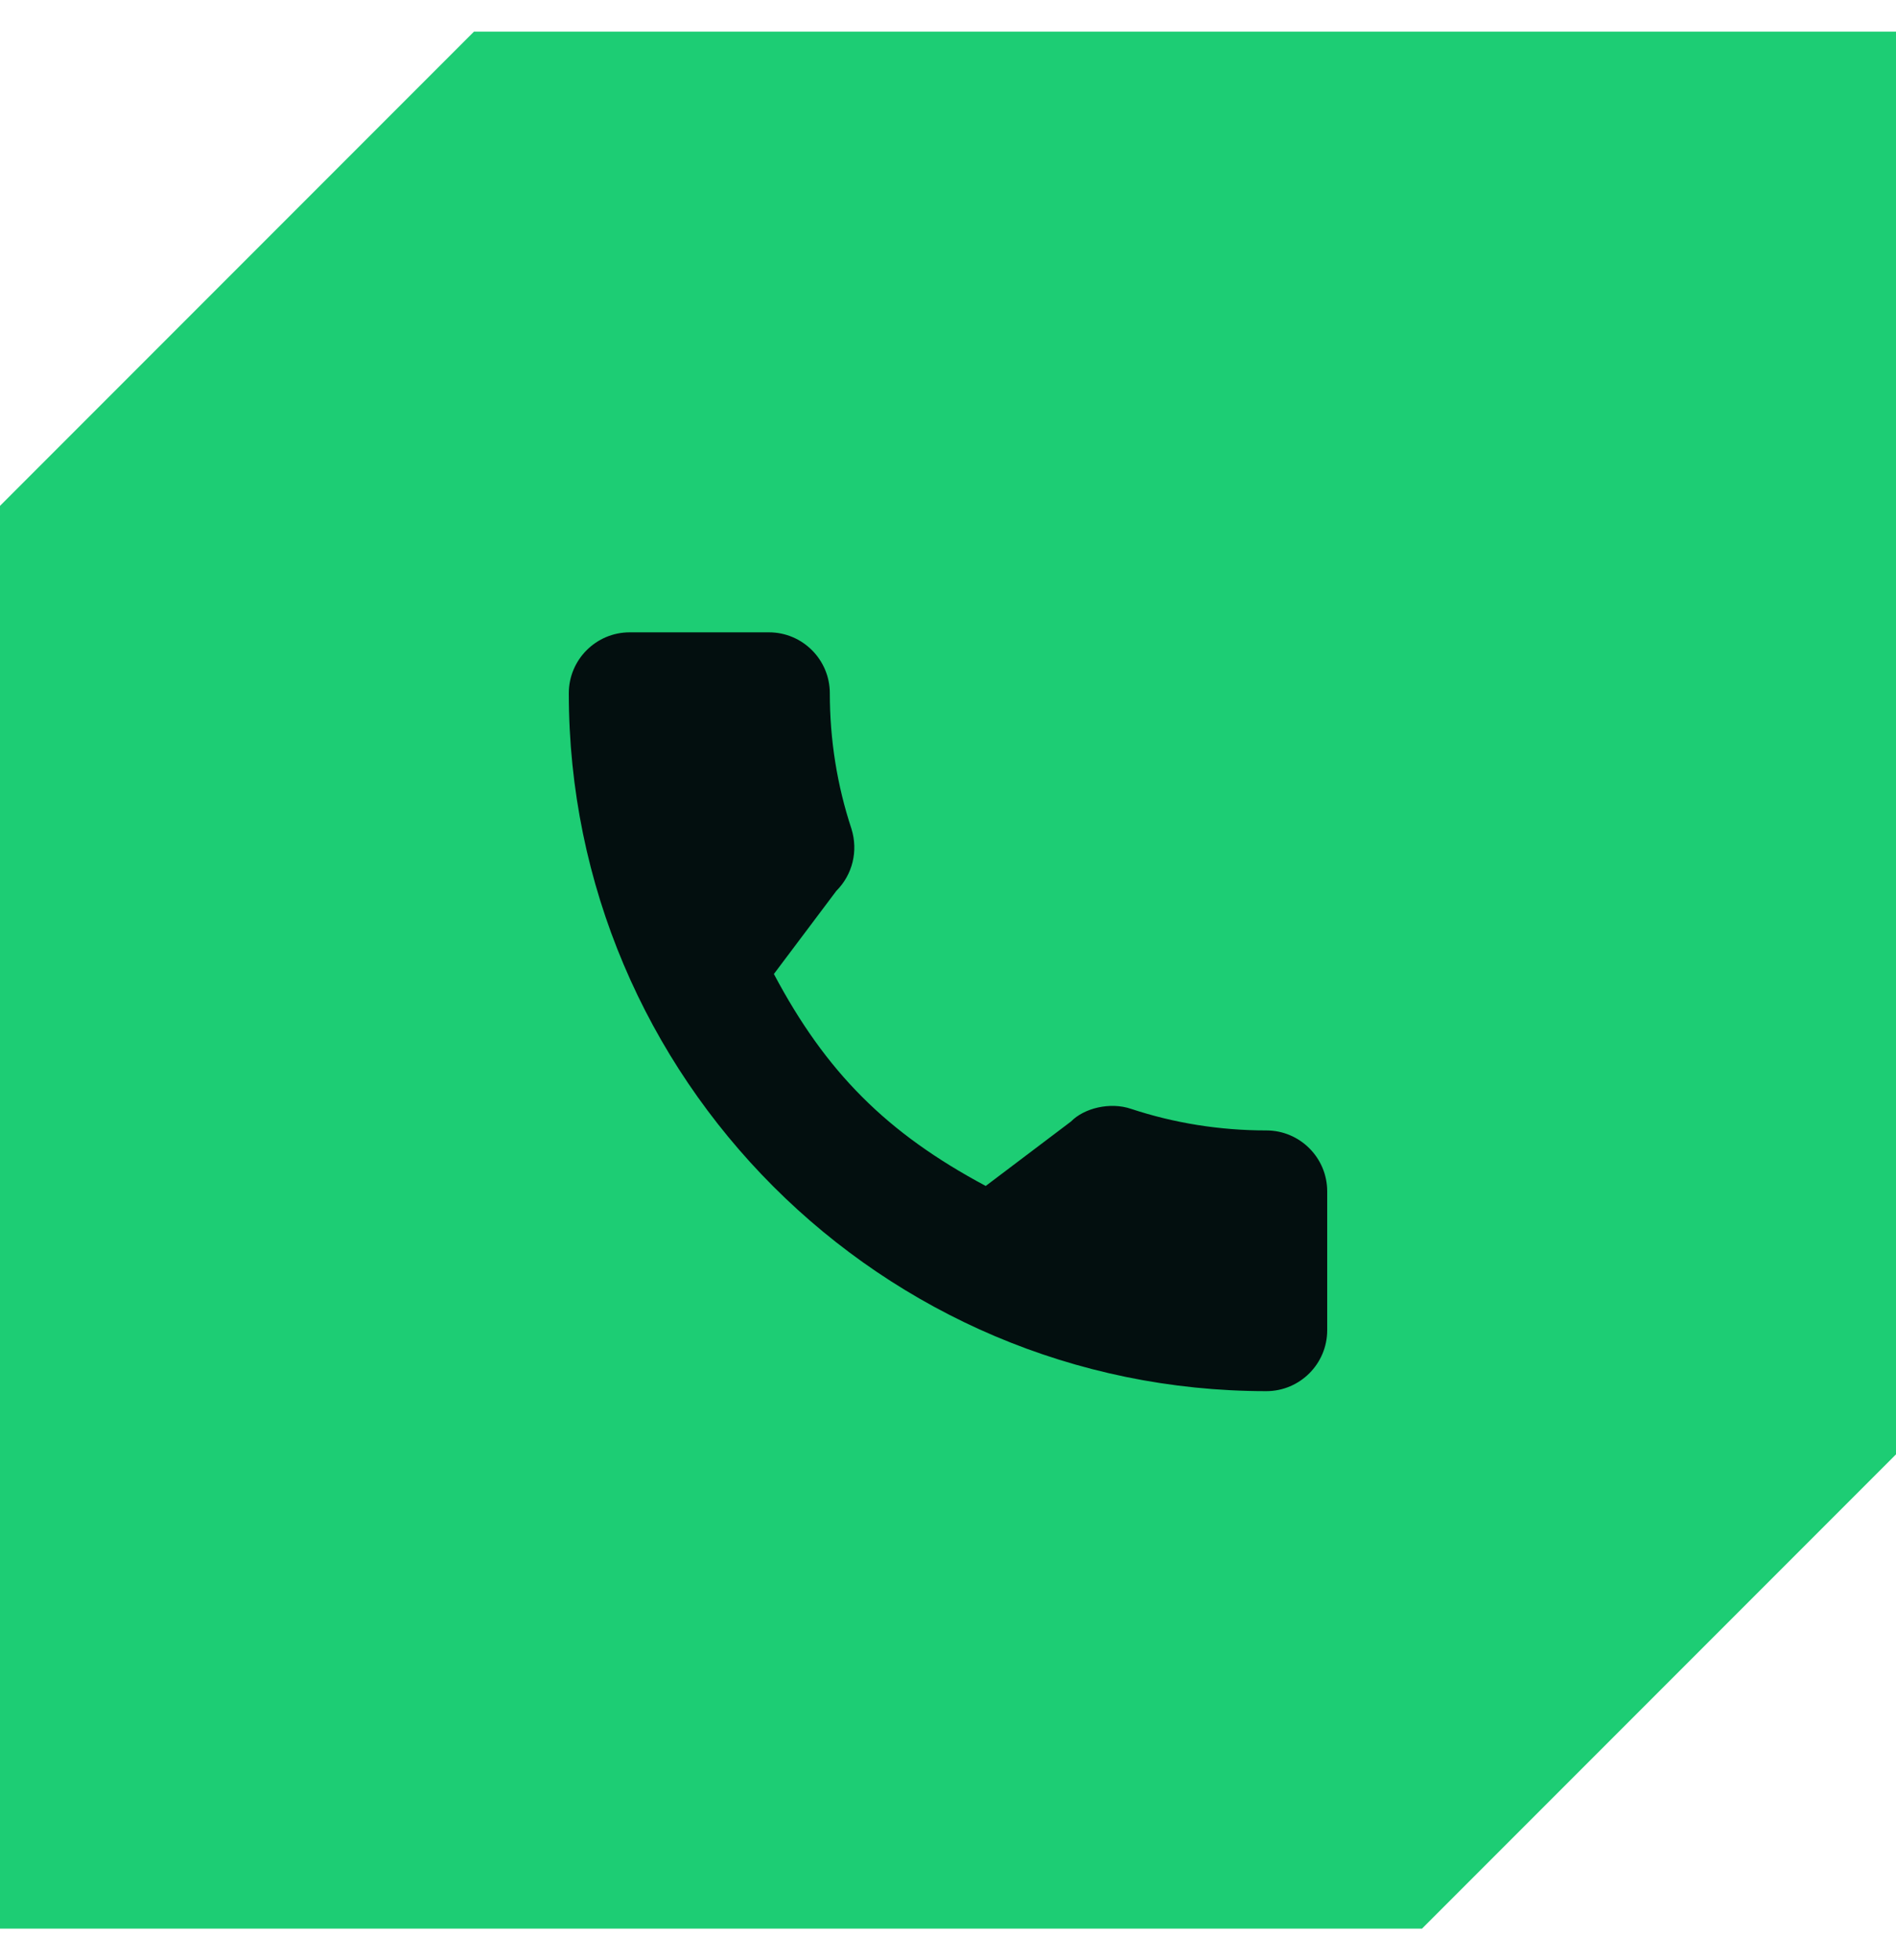 <svg width="30" height="31" viewBox="0 0 30 31" fill="none" xmlns="http://www.w3.org/2000/svg">
<g clip-path="url(#clip0_18_1026)">
<path d="M7.5 0.5H30V23L22.5 30.5H0V8L7.5 0.5Z" fill="#1DCD74"/>
<path d="M20.037 17.877C19.302 17.877 18.581 17.762 17.897 17.536C17.562 17.422 17.151 17.526 16.946 17.736L15.597 18.755C14.032 17.92 13.068 16.956 12.245 15.403L13.233 14.089C13.49 13.832 13.582 13.458 13.472 13.106C13.245 12.419 13.13 11.698 13.13 10.963C13.13 10.432 12.698 10 12.167 10H9.963C9.432 10 9 10.432 9 10.963C9 17.049 13.951 22 20.037 22C20.568 22 21 21.568 21 21.037V18.84C21 18.309 20.568 17.877 20.037 17.877Z" fill="#030F0F"/>
</g>
<defs>
<clipPath id="clip0_18_1026">
<rect width="30" height="30" fill="white" transform="translate(0 0.5)"/>
</clipPath>
</defs>
</svg>

